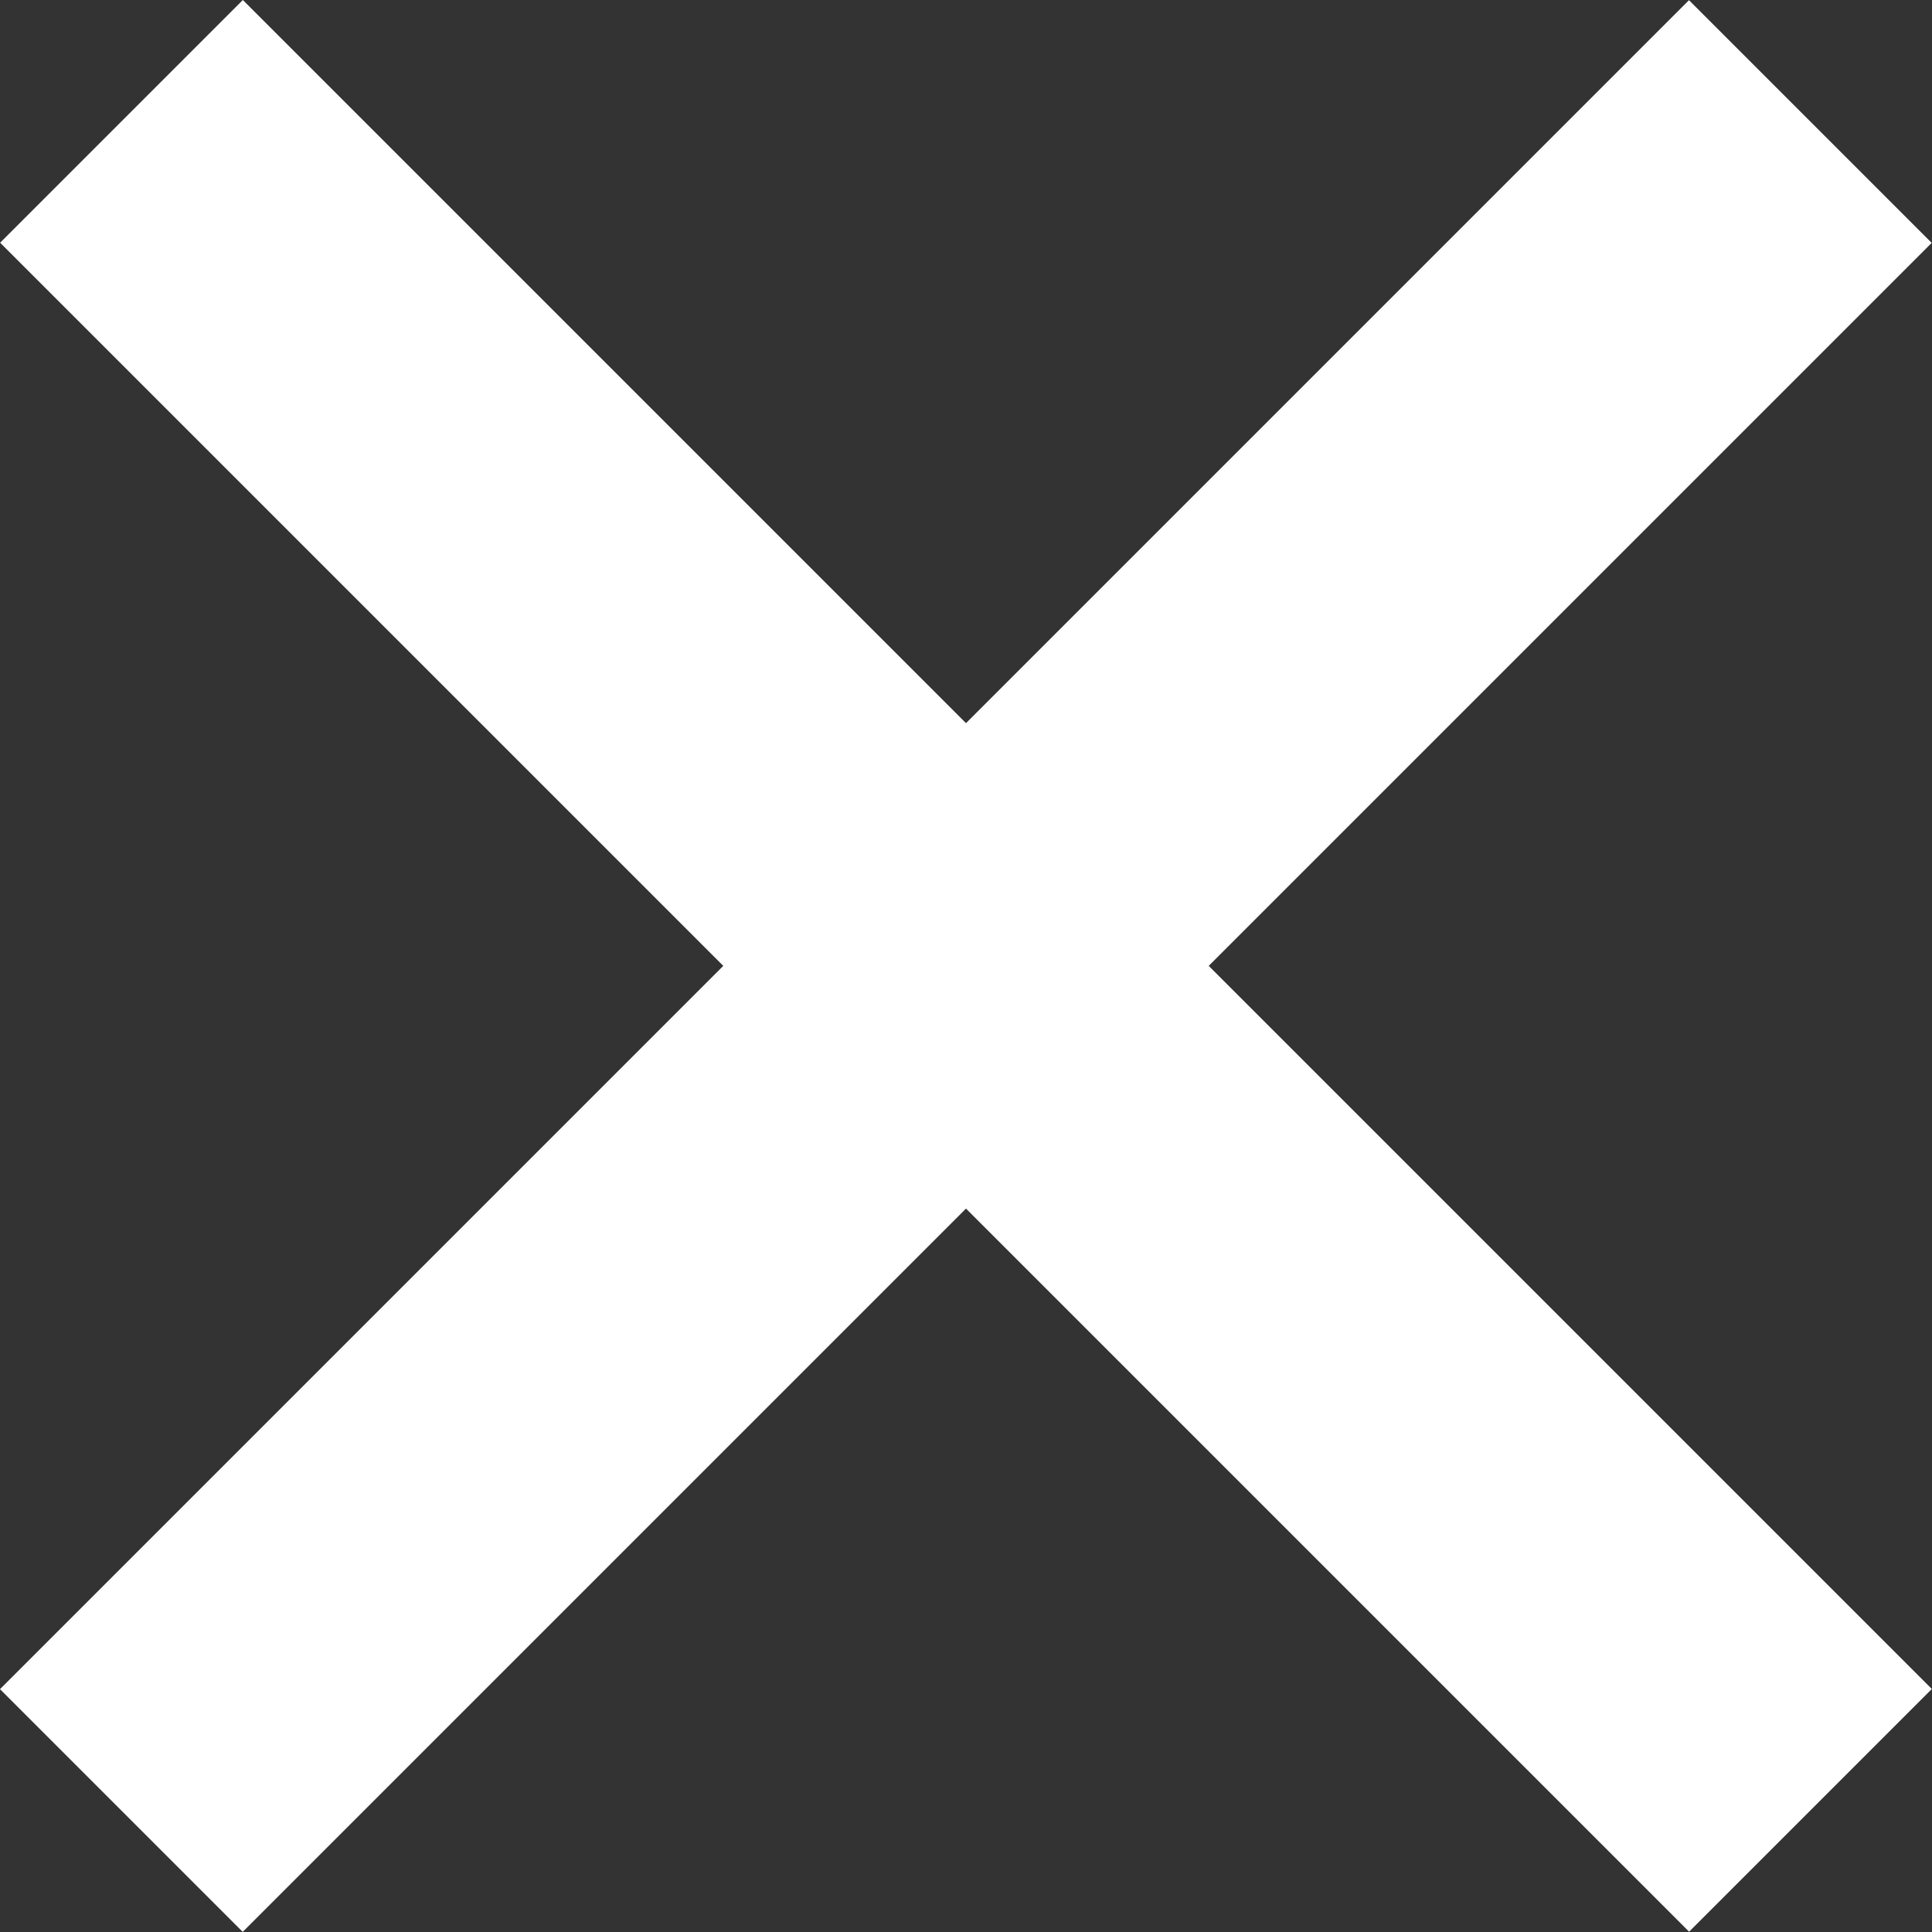<svg width="10" height="10" viewBox="0 0 10 10" fill="none" xmlns="http://www.w3.org/2000/svg">
<rect x="0" y="0" width="10" height="10" fill="#333333" stroke="none"/>
<rect width="12.365" height="1.777" transform="matrix(0.707 -0.707 0.707 0.707 0 8.743)" fill="white"/>
<rect width="12.365" height="1.777" transform="matrix(0.707 0.707 -0.707 0.707 1.257 0)" fill="white"/>
</svg>
